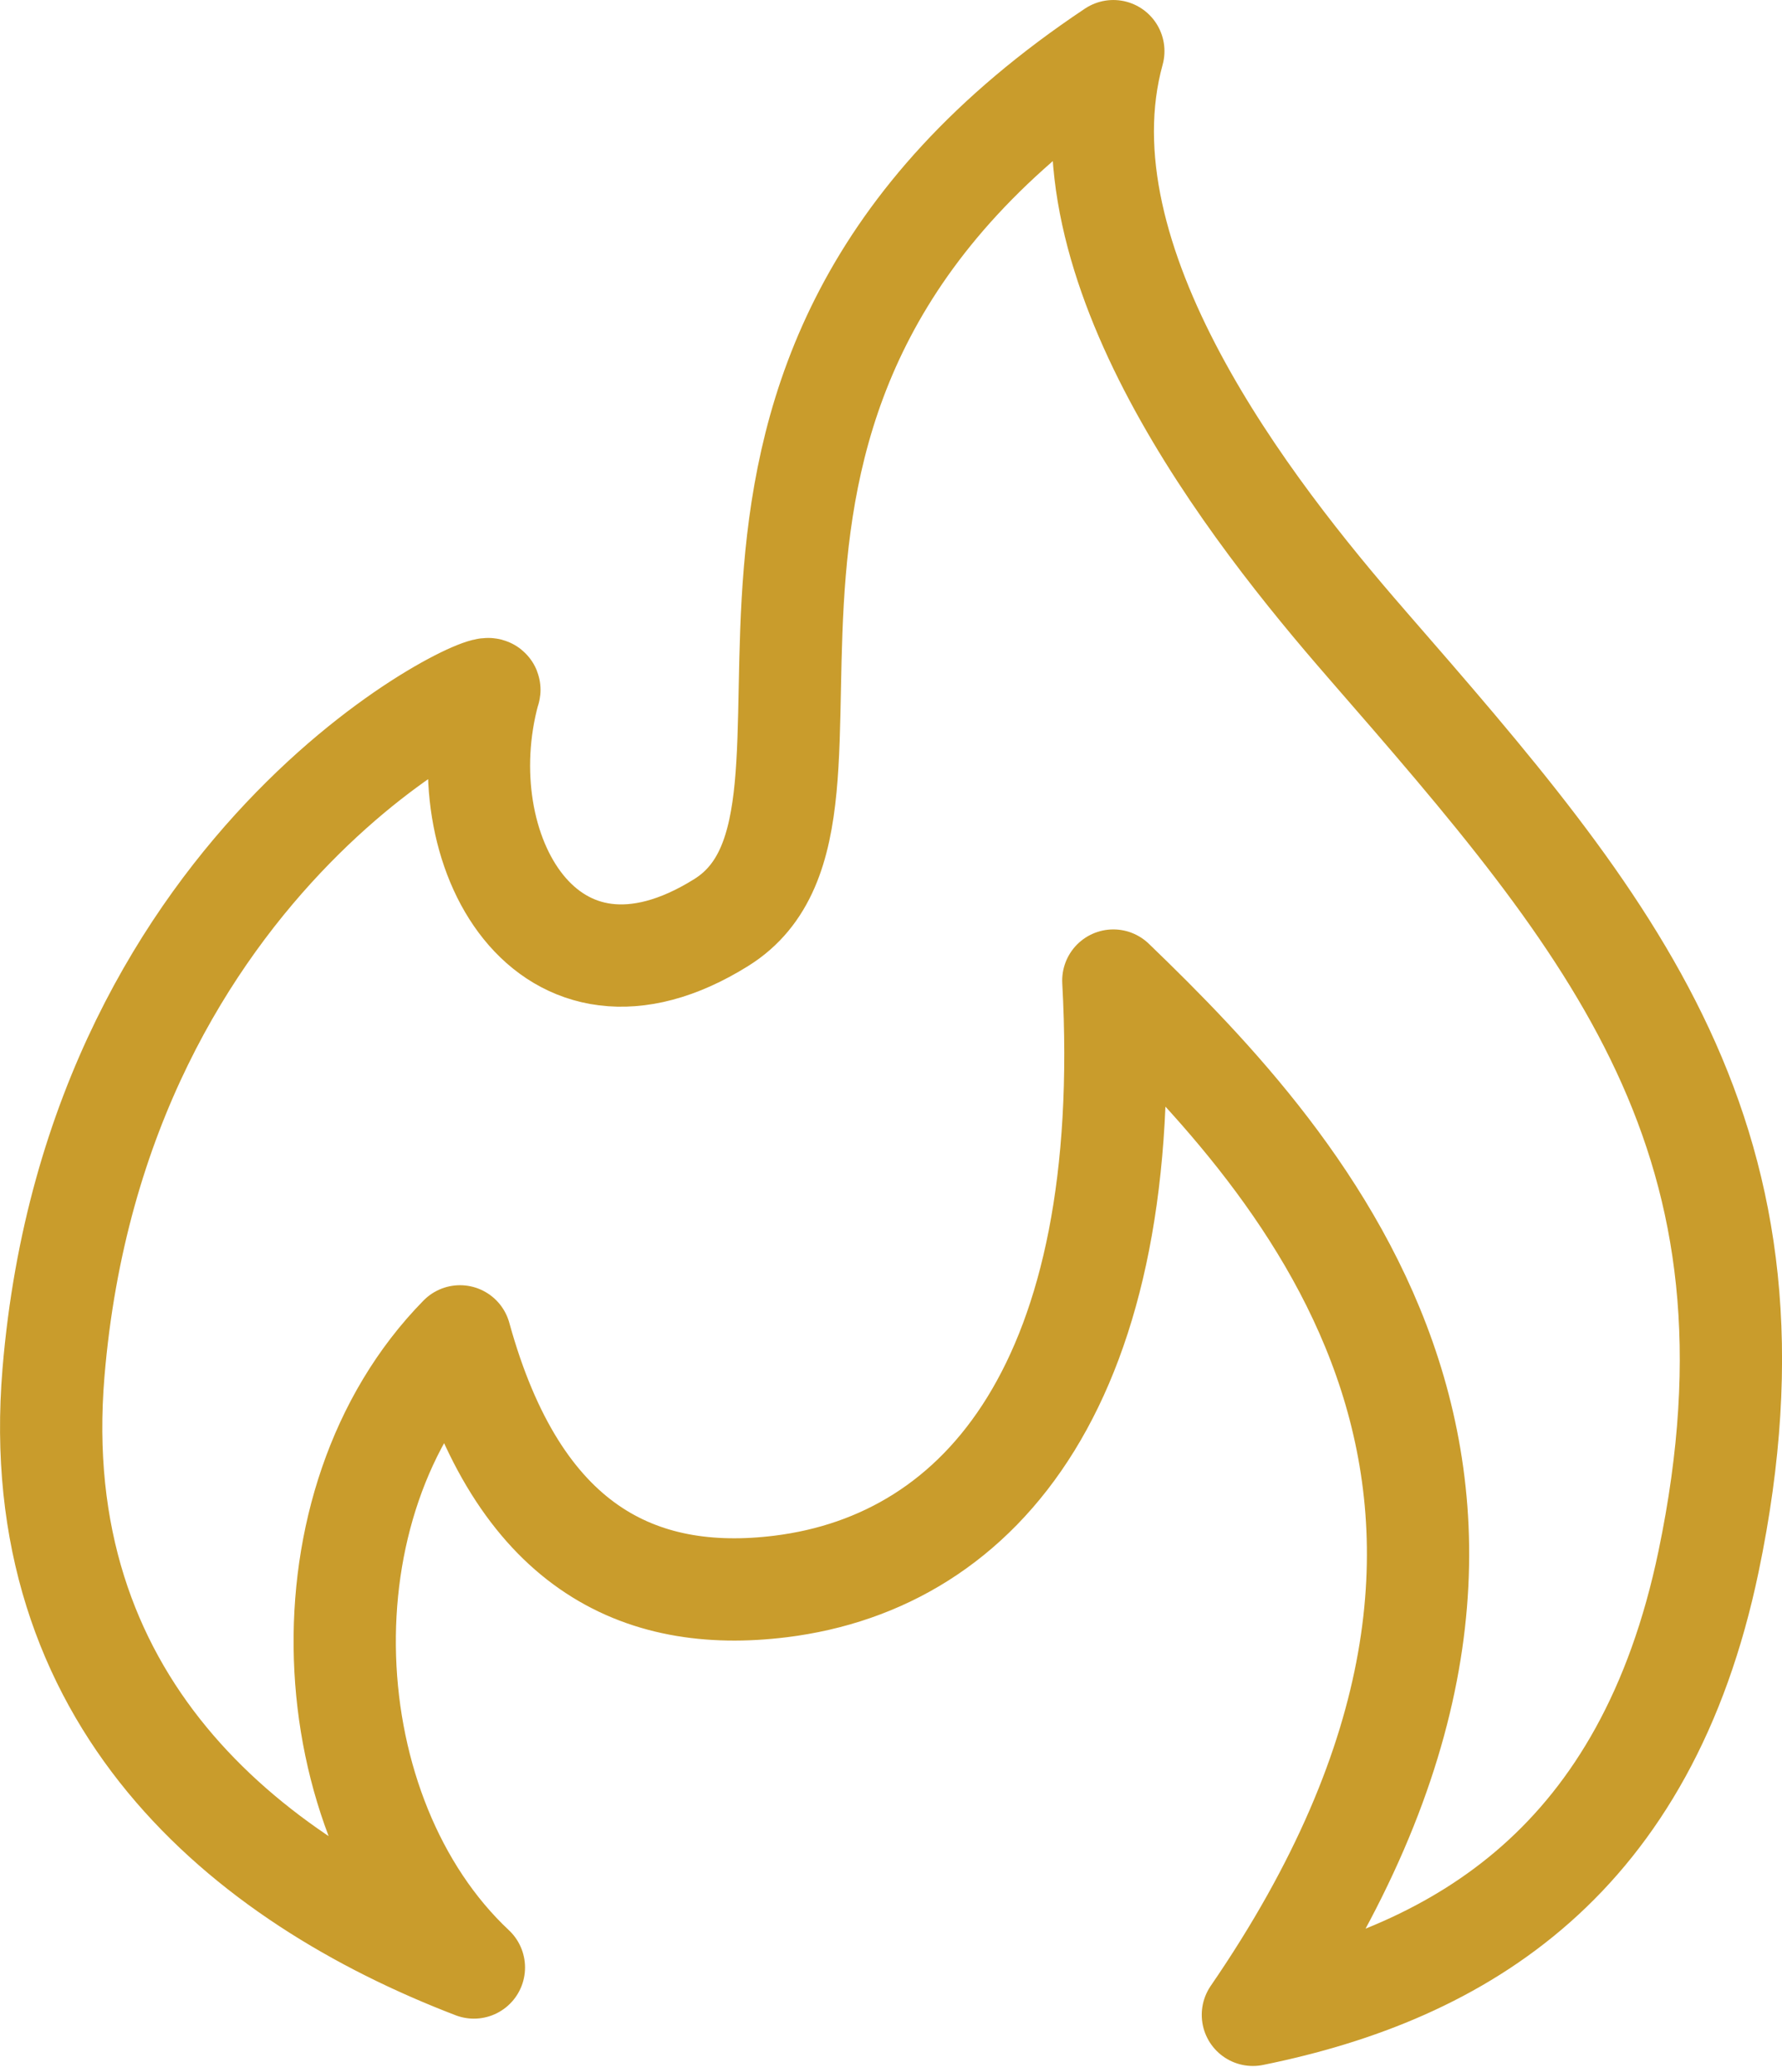 <svg xmlns="http://www.w3.org/2000/svg" width="80" height="93" viewBox="0 0 80 93" fill="none"><path d="M61.34 28.892C56.163 22.948 47.375 11.746 49.981 2.296C27.495 17.286 40.204 36.514 32.383 41.401C24.562 46.289 19.999 38.142 21.954 31C22.605 30.051 4.356 38.142 2.401 61.606C1.177 76.29 10.931 84.335 21.275 88.302C14.029 81.515 13.295 67.472 20.651 59.976C23.257 69.426 28.673 71.988 35.042 71.201C44.115 70.078 50.959 61.93 49.981 44.008C58.78 52.48 72.182 67.217 56.246 90.426C65.667 88.516 73.912 83.461 76.703 70.078C80.657 51.124 72.39 41.588 61.337 28.89L61.34 28.892Z" stroke="#C99C2C" stroke-width="4.591" stroke-linecap="round" stroke-linejoin="round"></path></svg>